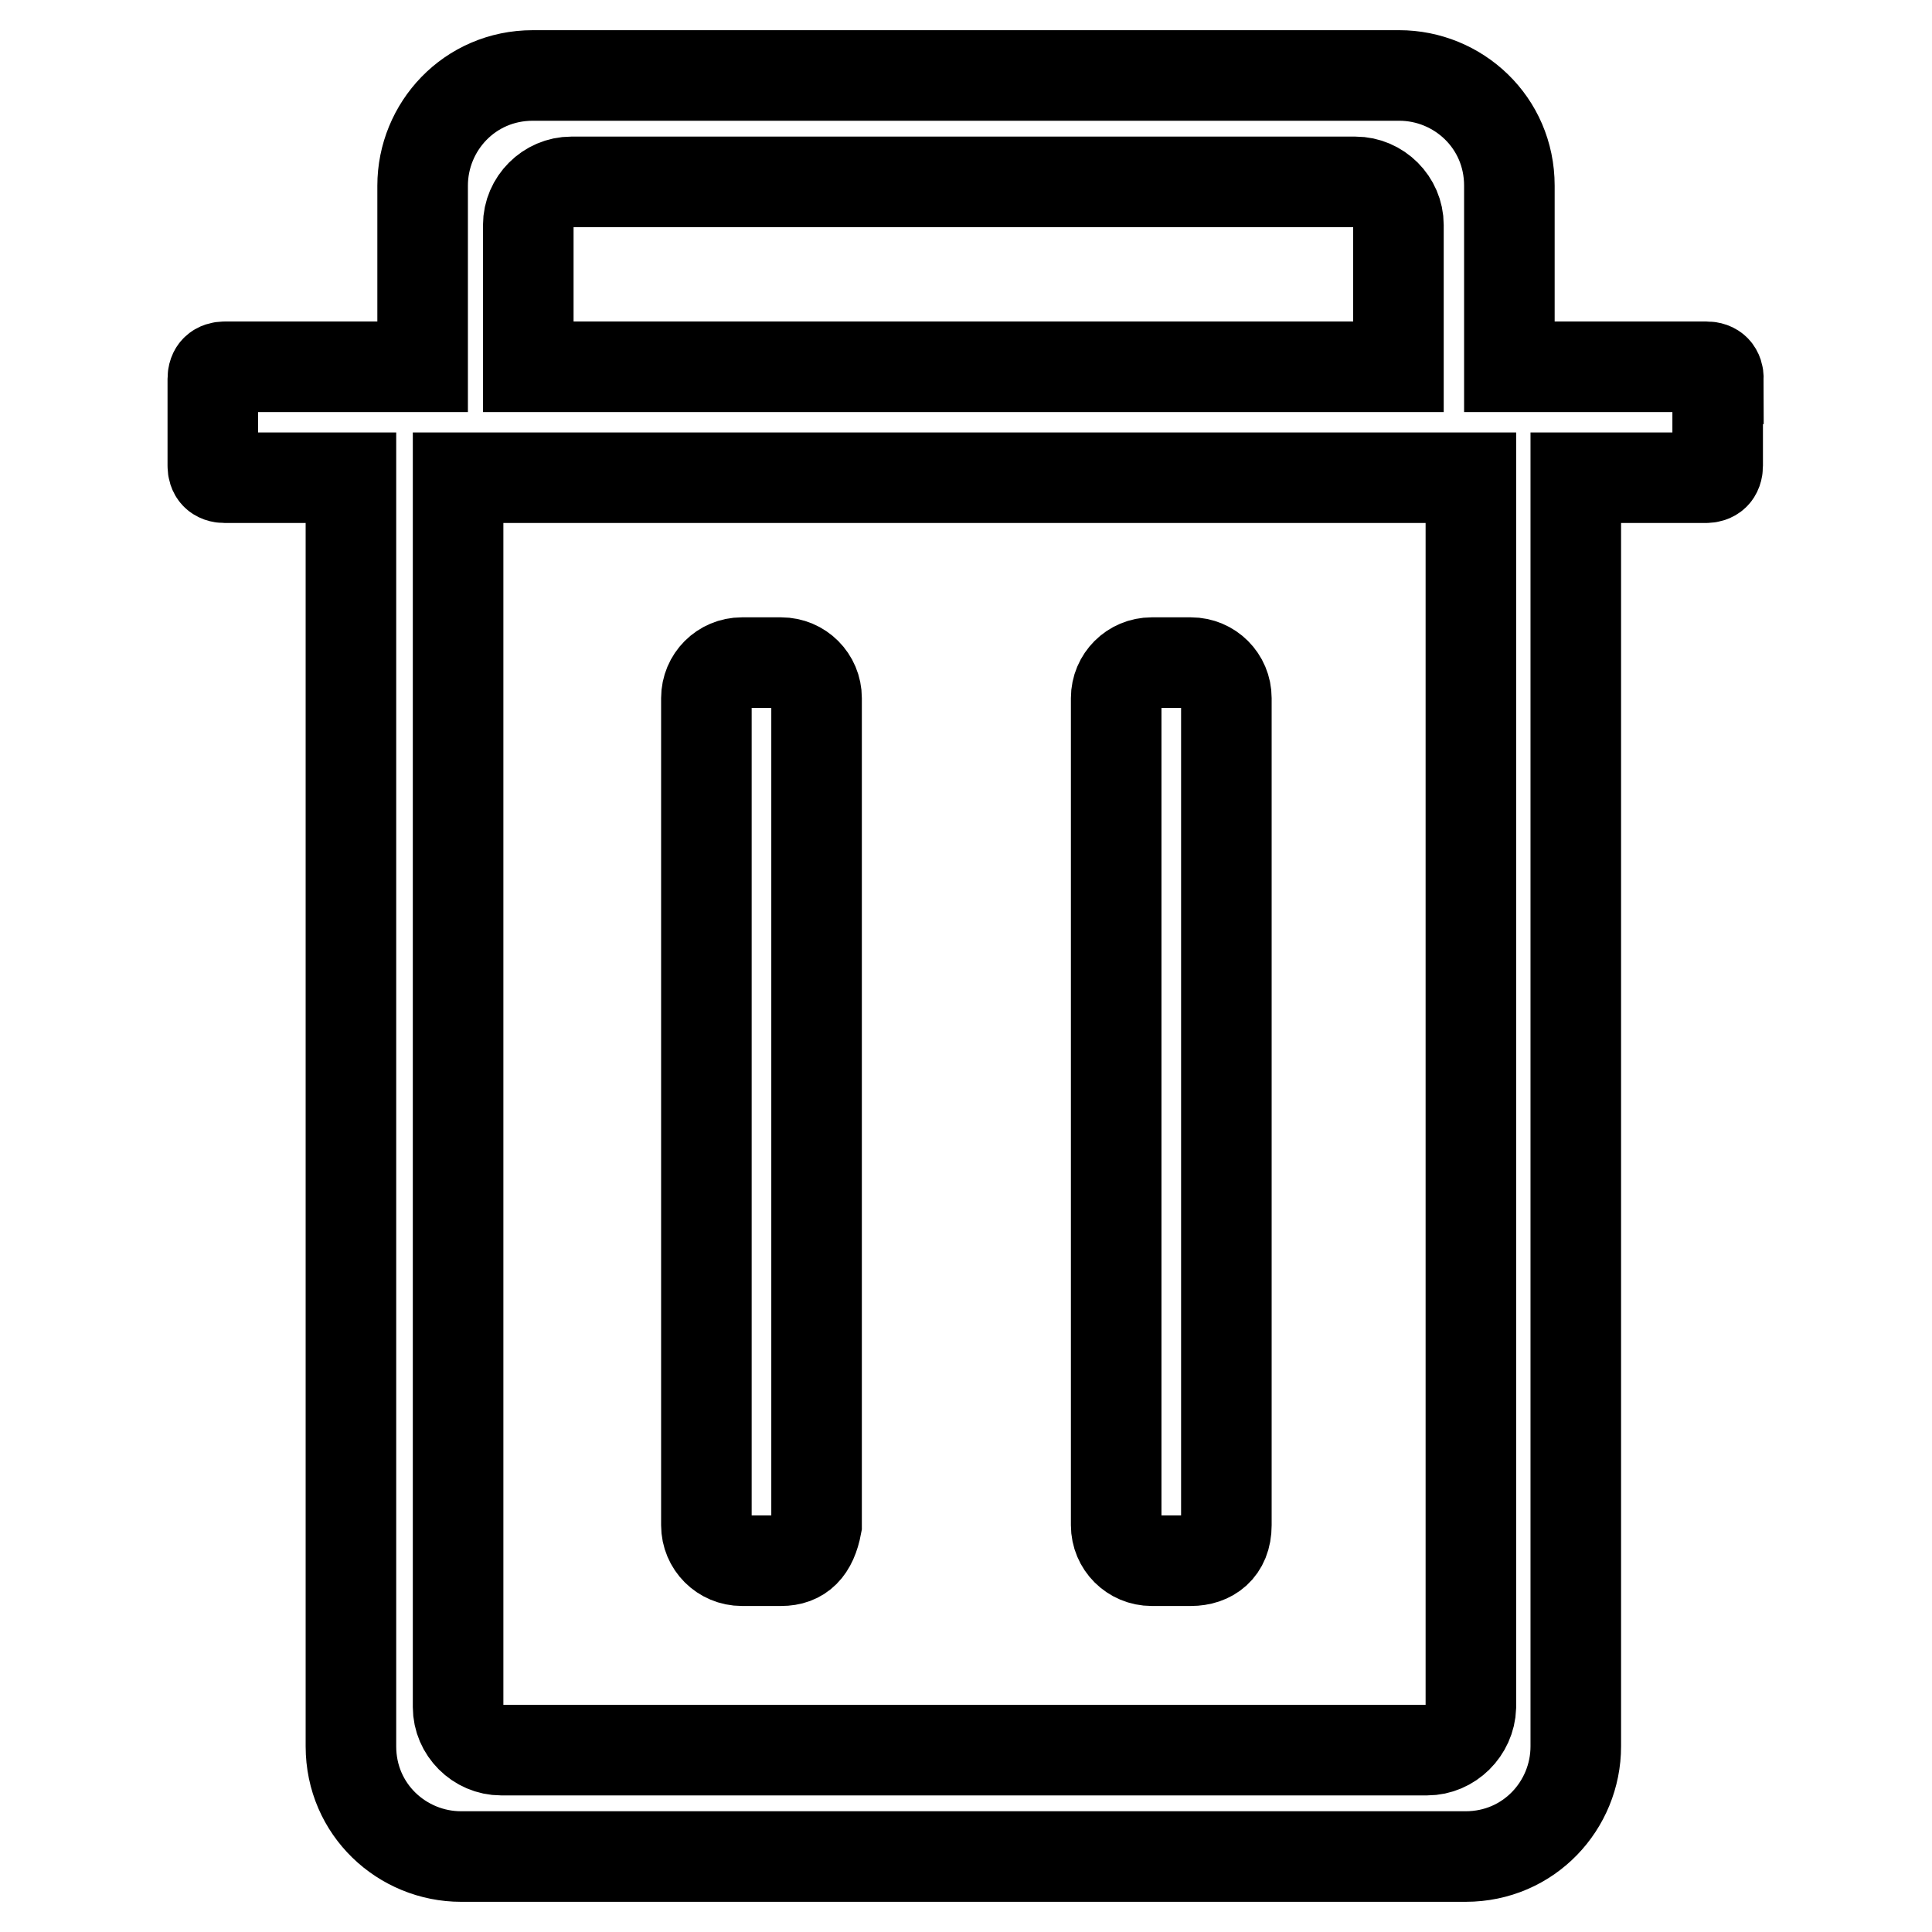 <?xml version="1.0" encoding="utf-8"?>
<!-- Svg Vector Icons : http://www.onlinewebfonts.com/icon -->
<!DOCTYPE svg PUBLIC "-//W3C//DTD SVG 1.1//EN" "http://www.w3.org/Graphics/SVG/1.1/DTD/svg11.dtd">
<svg version="1.1" xmlns="http://www.w3.org/2000/svg" xmlns:xlink="http://www.w3.org/1999/xlink" x="0px" y="0px" viewBox="0 0 256 256" enable-background="new 0 0 256 256" xml:space="preserve">
<g> <path stroke-width="12" fill-opacity="0" stroke="#000000"  d="M227.7,50.2c0-1-0.5-1.6-1.6-1.6h-26.1v-24c0-8.4-6.8-14.6-14.6-14.6H70.6c-8.4,0-14.6,6.8-14.6,14.6v24 H29.8c-1,0-1.6,0.5-1.6,1.6v11.5c0,1,0.5,1.6,1.6,1.6h16.7v168.1c0,8.4,6.8,14.6,14.6,14.6h133.1c8.4,0,14.6-6.8,14.6-14.6V63.3 h17.2c1,0,1.6-0.5,1.6-1.6V50.2z M70,29.8c0-3.1,2.6-5.7,5.7-5.7h103.9c3.1,0,5.7,2.6,5.7,5.7v18.8H70V29.8z M189.1,231.9H66.4 c-3.1,0-5.7-2.6-5.7-5.7V63.3h134.2v162.9C194.8,229.3,192.2,231.9,189.1,231.9z M103.5,206.8h-5.2c-2.6,0-4.7-2.1-4.7-4.7V92.5 c0-2.6,2.1-4.7,4.7-4.7h5.2c2.6,0,4.7,2.1,4.7,4.7v109.6C107.6,205.3,106.1,206.8,103.5,206.8z M157.8,206.8h-5.2 c-2.6,0-4.7-2.1-4.7-4.7V92.5c0-2.6,2.1-4.7,4.7-4.7h5.2c2.6,0,4.7,2.1,4.7,4.7v109.6C162.5,205.3,160.4,206.8,157.8,206.8z"/></g>
</svg>
